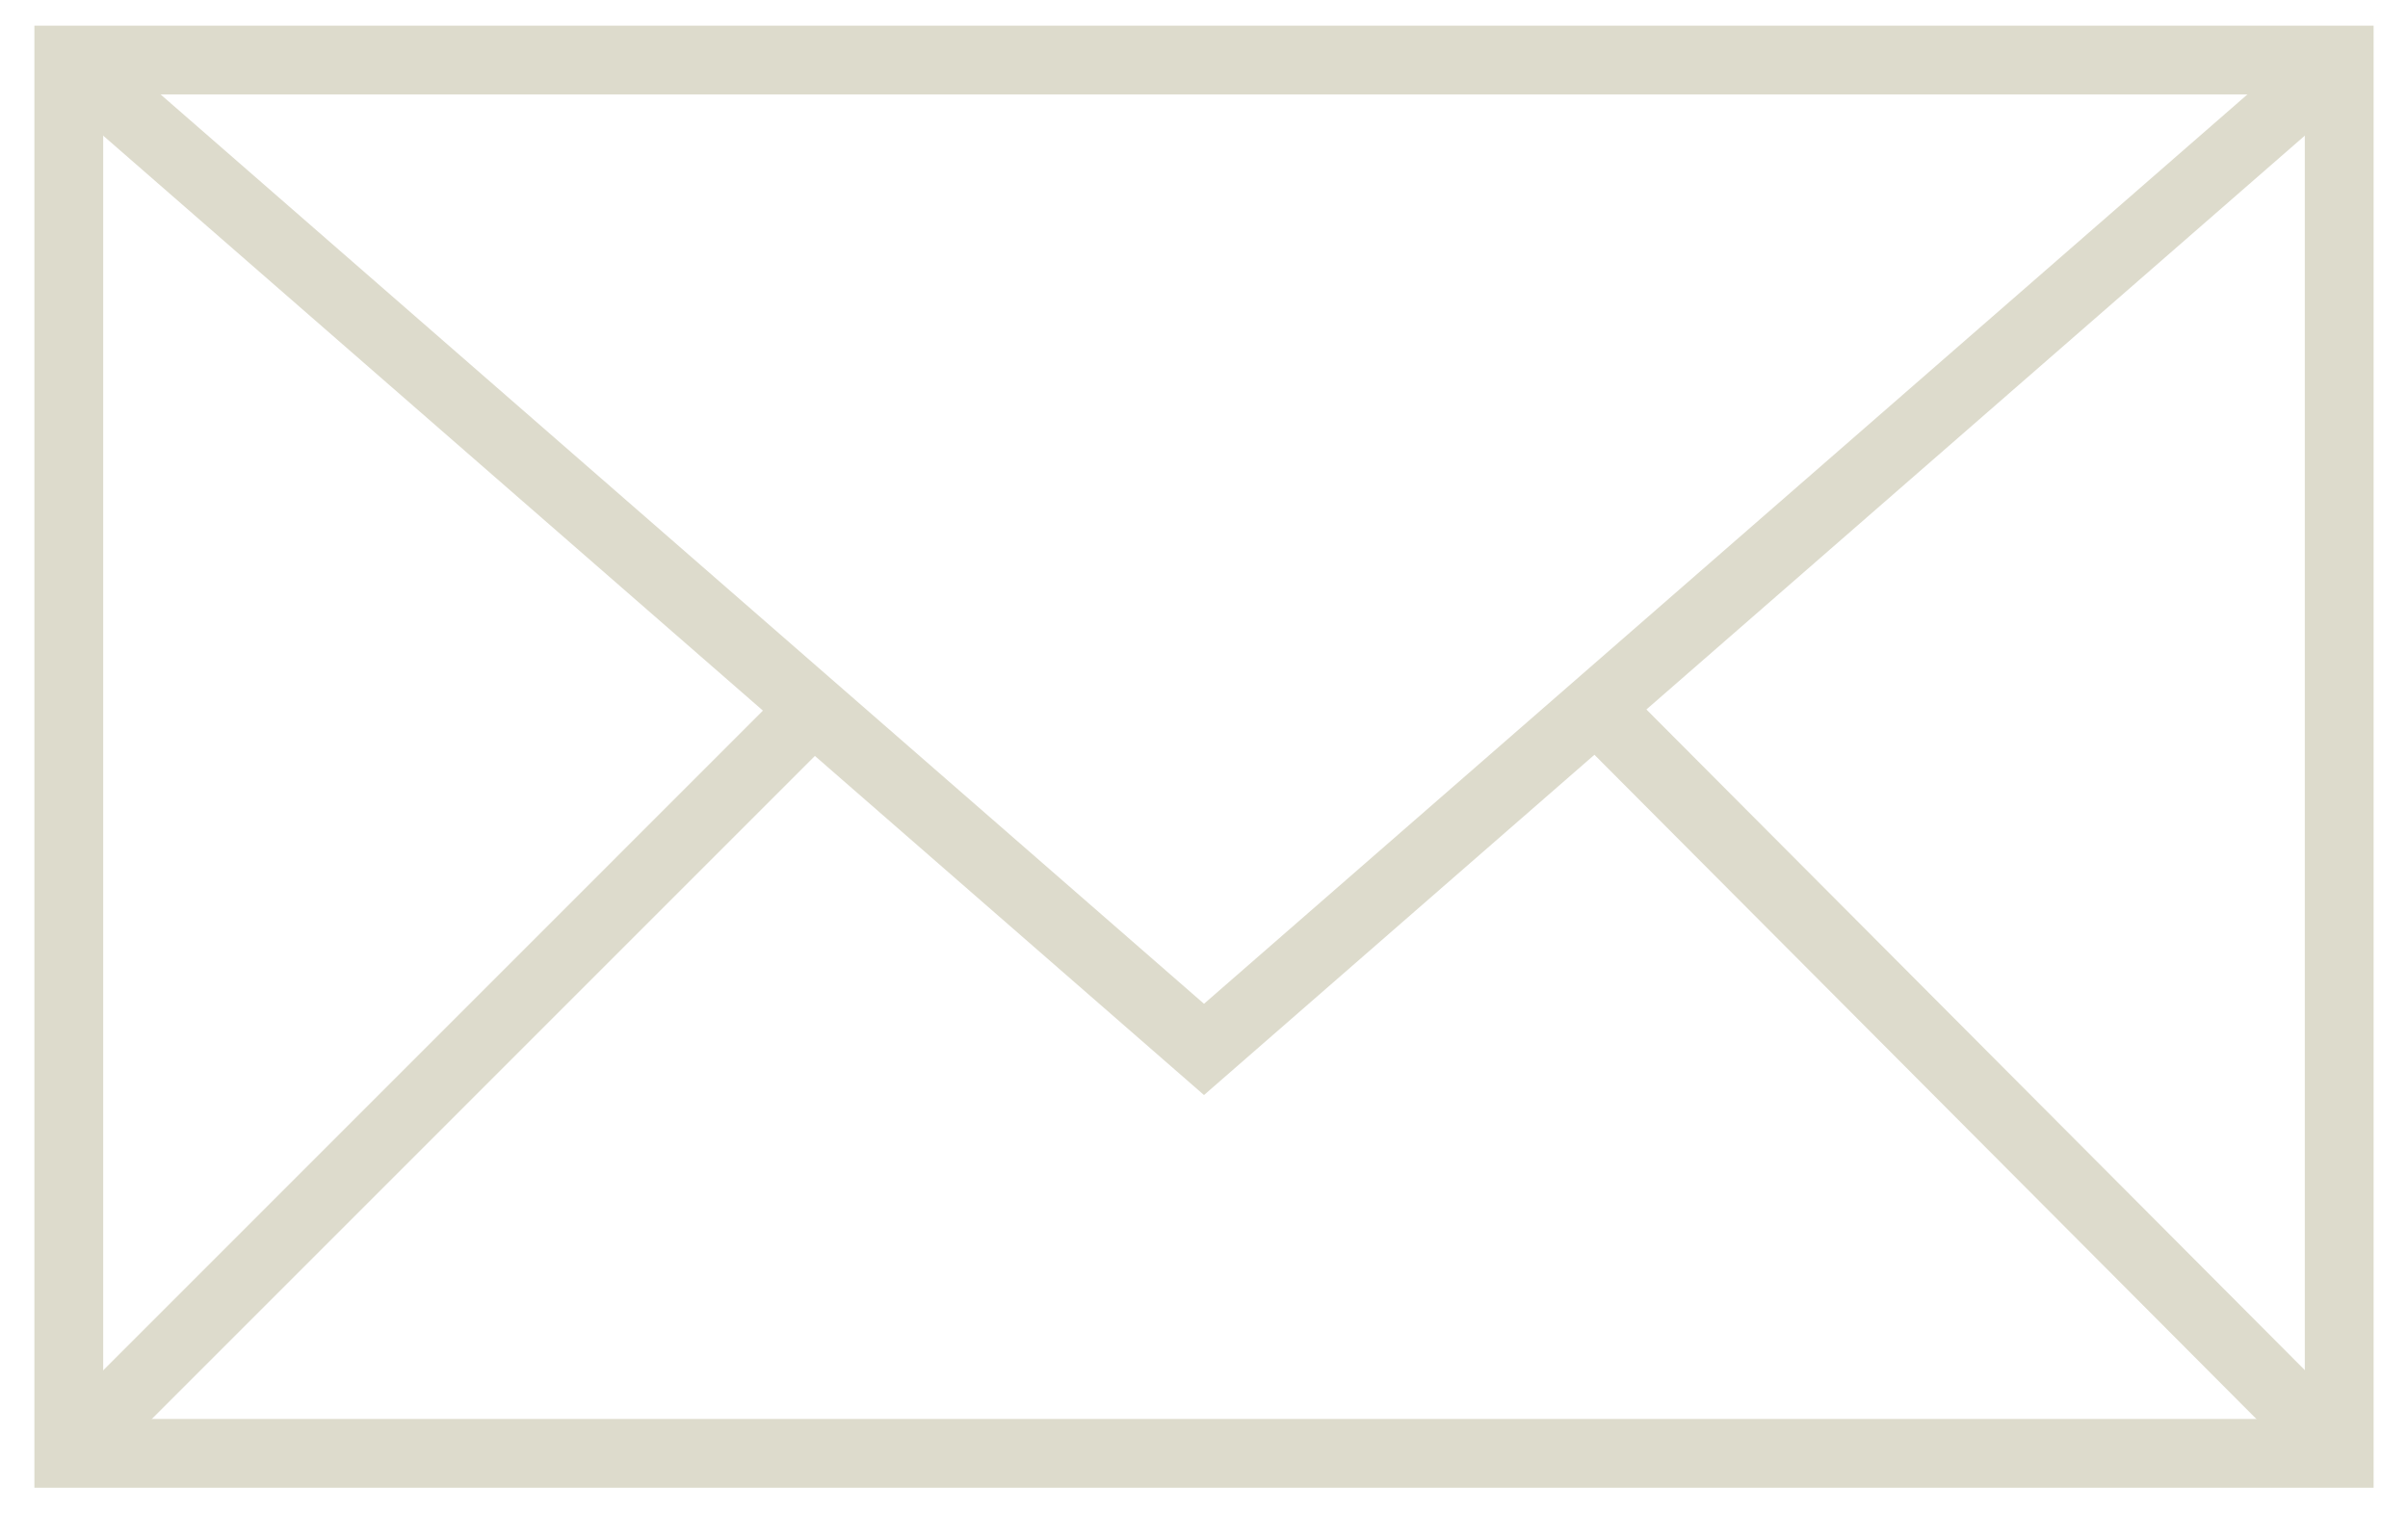 <svg width="35" height="22" viewBox="0 0 35 22" fill="none" xmlns="http://www.w3.org/2000/svg">
<path d="M34 0.873H1V21.127H34V0.873Z" stroke="#DDDBCC" stroke-miterlimit="10"/>
<path d="M1 0.873L17.5 15.255L34 0.873" stroke="#DDDBCC" stroke-miterlimit="10"/>
<path d="M34 21.127L23.186 10.275" stroke="#DDDBCC" stroke-miterlimit="10"/>
<path d="M1 21.127L11.814 10.312" stroke="#DDDBCC" stroke-miterlimit="10"/>
</svg>
